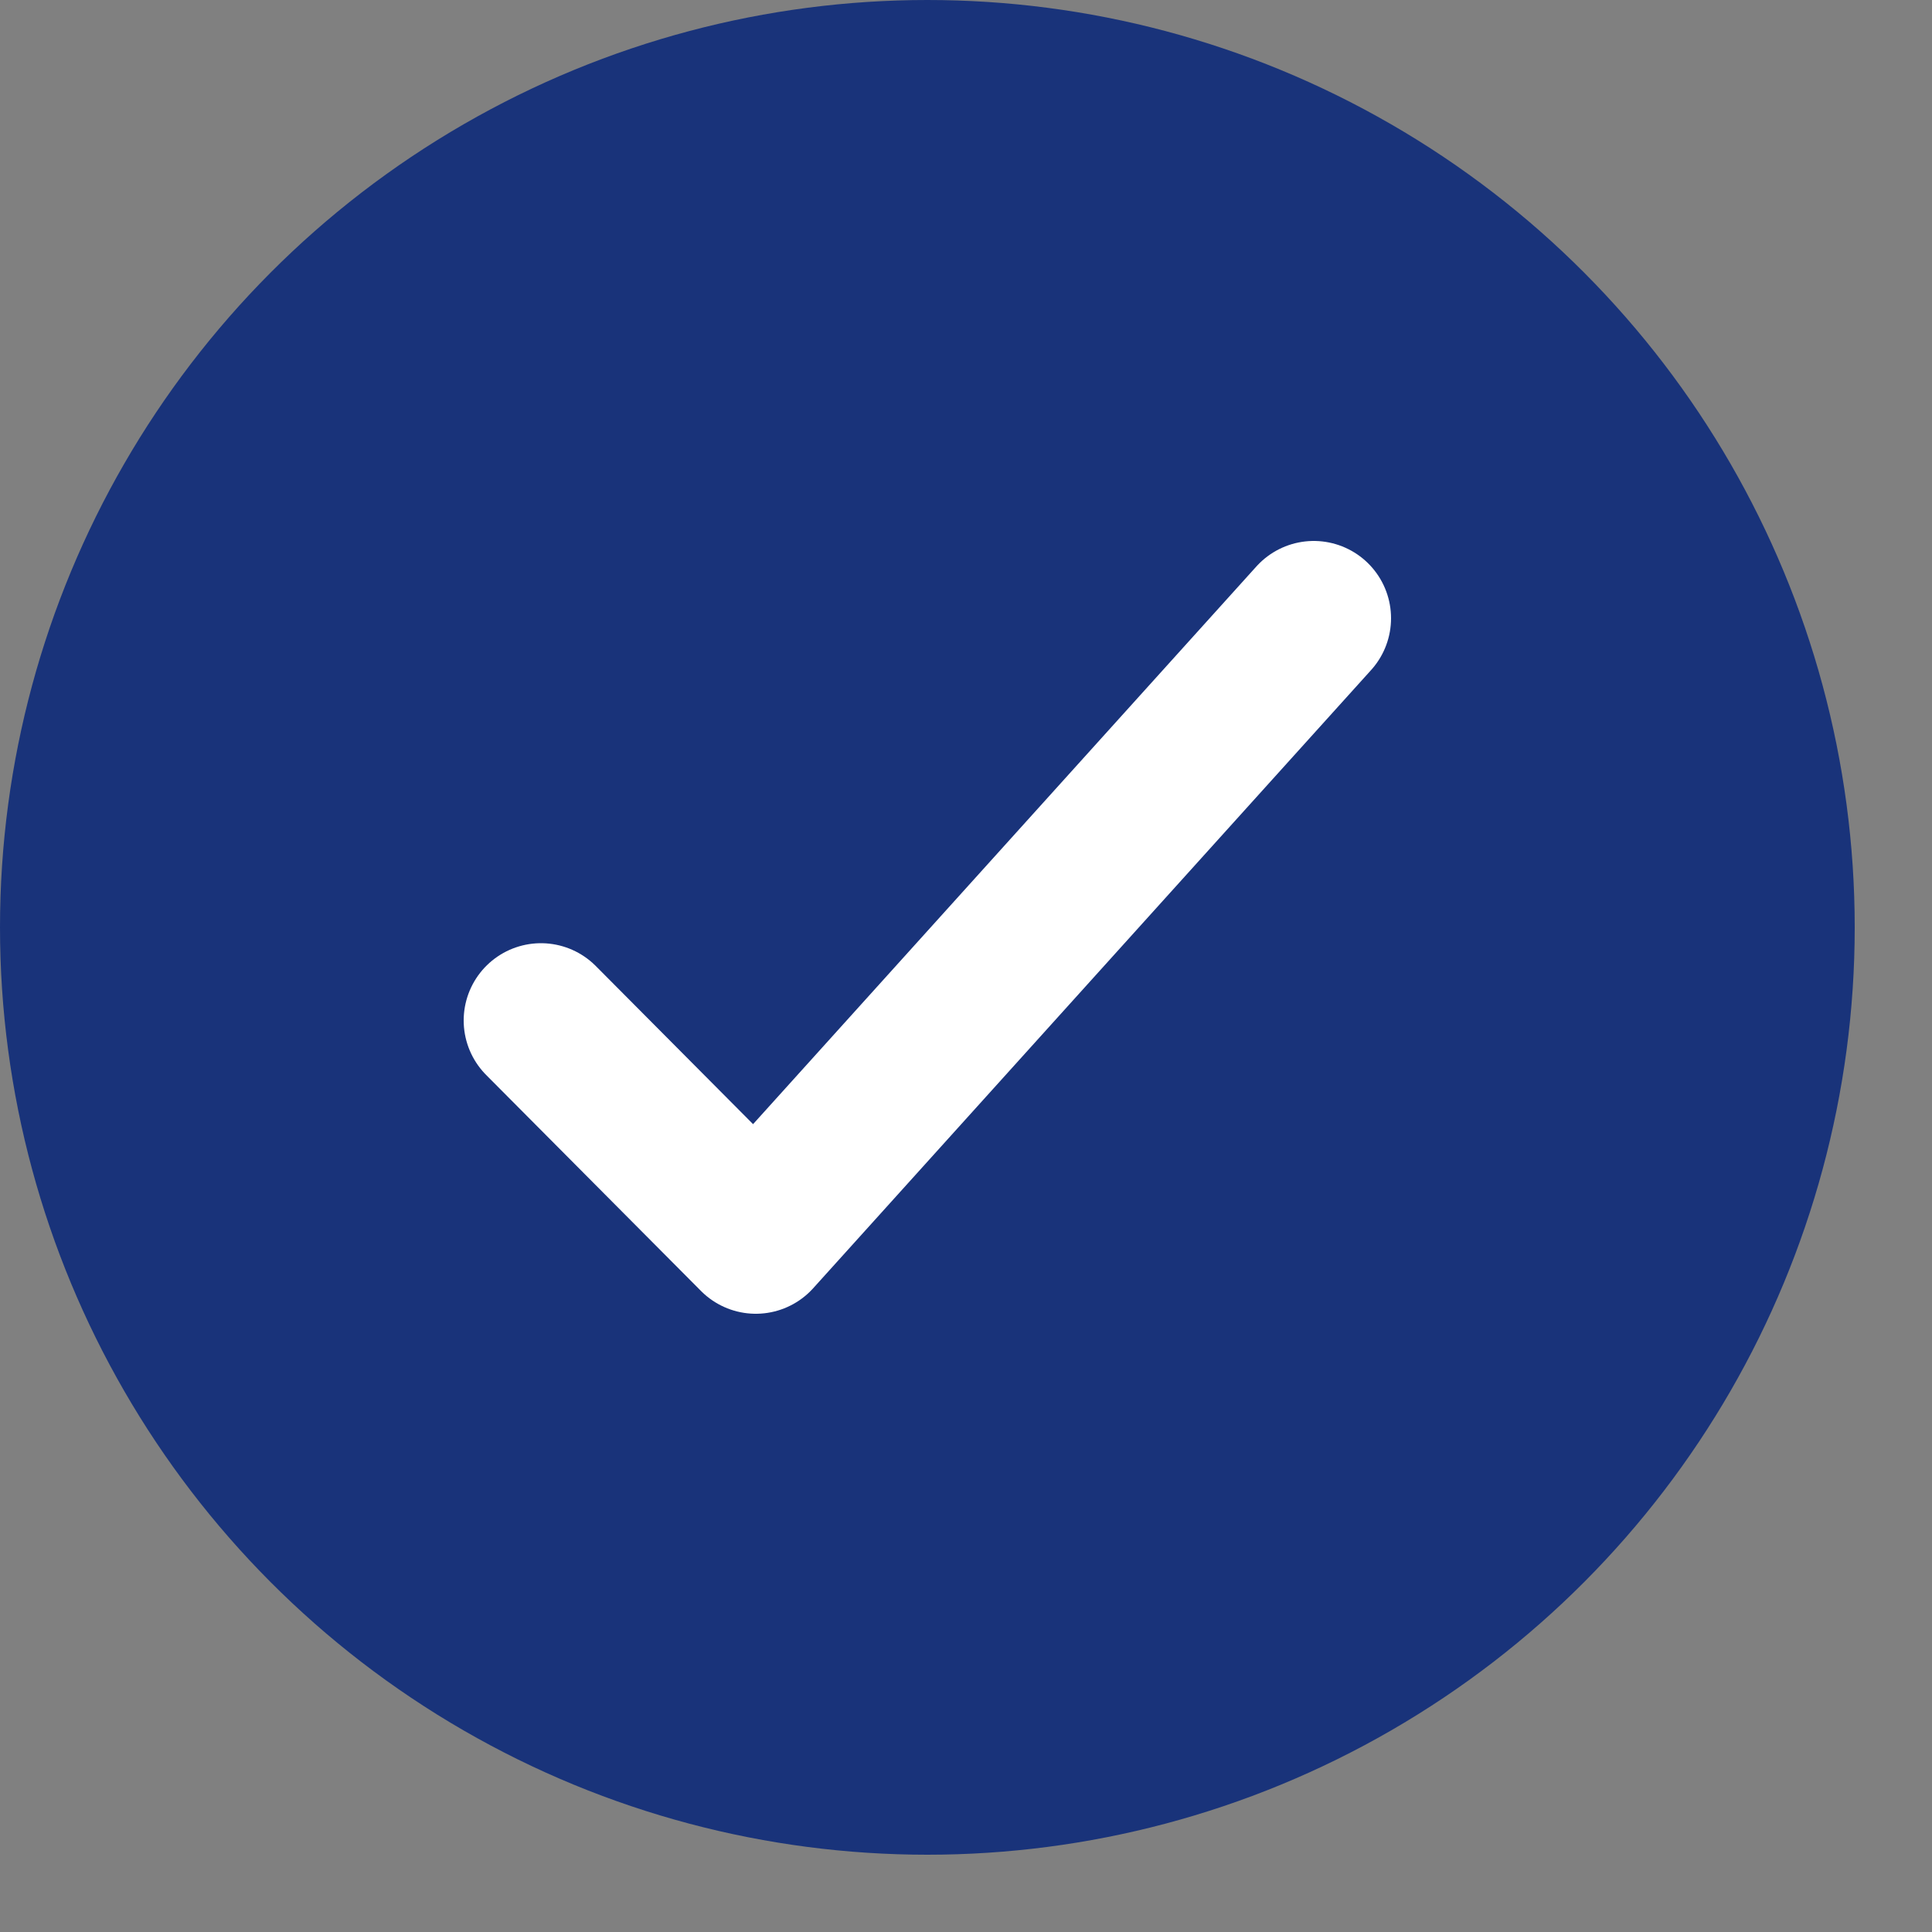 <svg width='15px' height='15px' viewBox='0 0 15 15' version='1.1' xmlns='http://www.w3.org/2000/svg' xmlns:xlink='http://www.w3.org/1999/xlink'><rect x="0" y="0" width="15" height="15" fill="#808080" stroke="none"/><title>checkbox_newarrow copy</title><g id='1903-BRAND-REFRESH-CLIENT-CALL' stroke='none' stroke-width='1' fill='none' fill-rule='evenodd'><g id='desk_TV-toggle' transform='translate(-770, -591)'><g id='Group-11-Copy' transform='translate(770, 586)'><g id='checkbox_newarrow-copy' transform='translate(0, 5)'><circle id='Oval' fill='#19337A' cx='7.2' cy='7.2' r='7.2'></circle><polyline id='Stroke-1' stroke='#FFFFFF' stroke-width='1.2' stroke-linecap='round' stroke-linejoin='round' points='4.2 7.923 5.868 9.6 10.2 4.8'></polyline></g></g></g></g></svg>